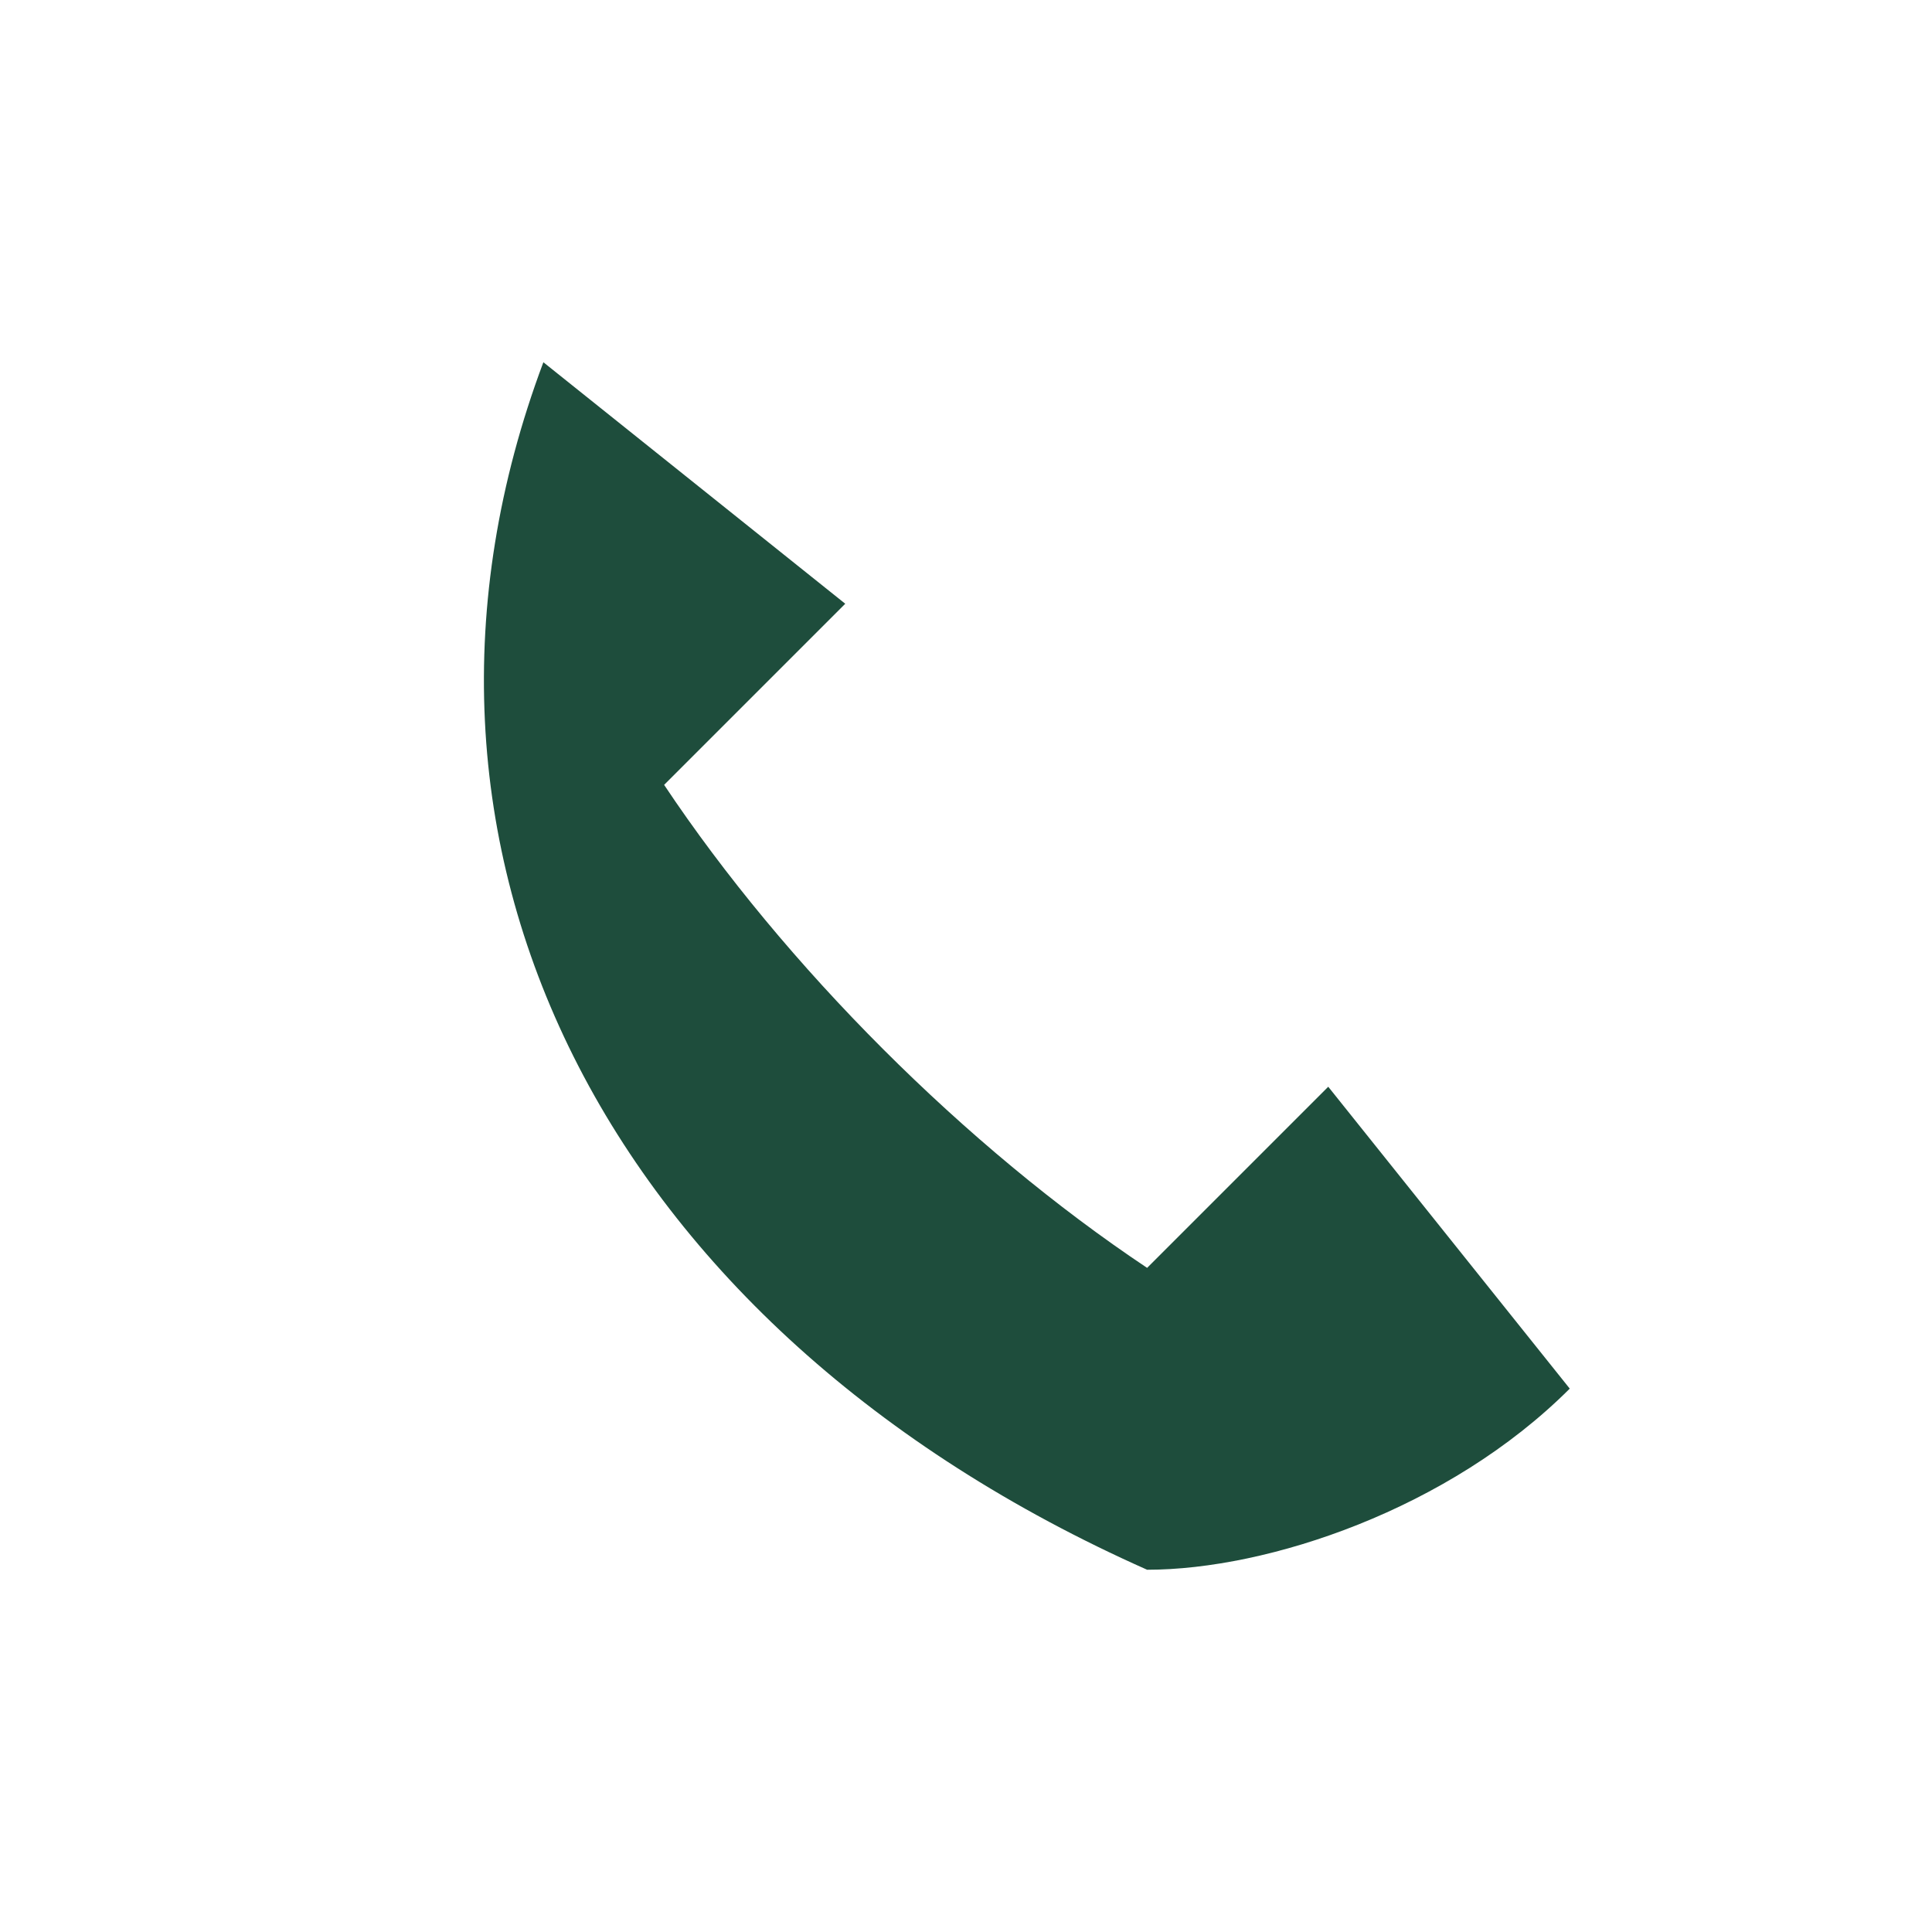<?xml version="1.0" encoding="UTF-8"?>
<svg xmlns="http://www.w3.org/2000/svg" width="32" height="32" viewBox="0 0 32 32"><path d="M9 6l5 4-3 3c2 3 5 6 8 8l3-3 4 5c-2 2-5 3-7 3-9-4-13-12-10-20z" fill="#1E4D3C"/></svg>